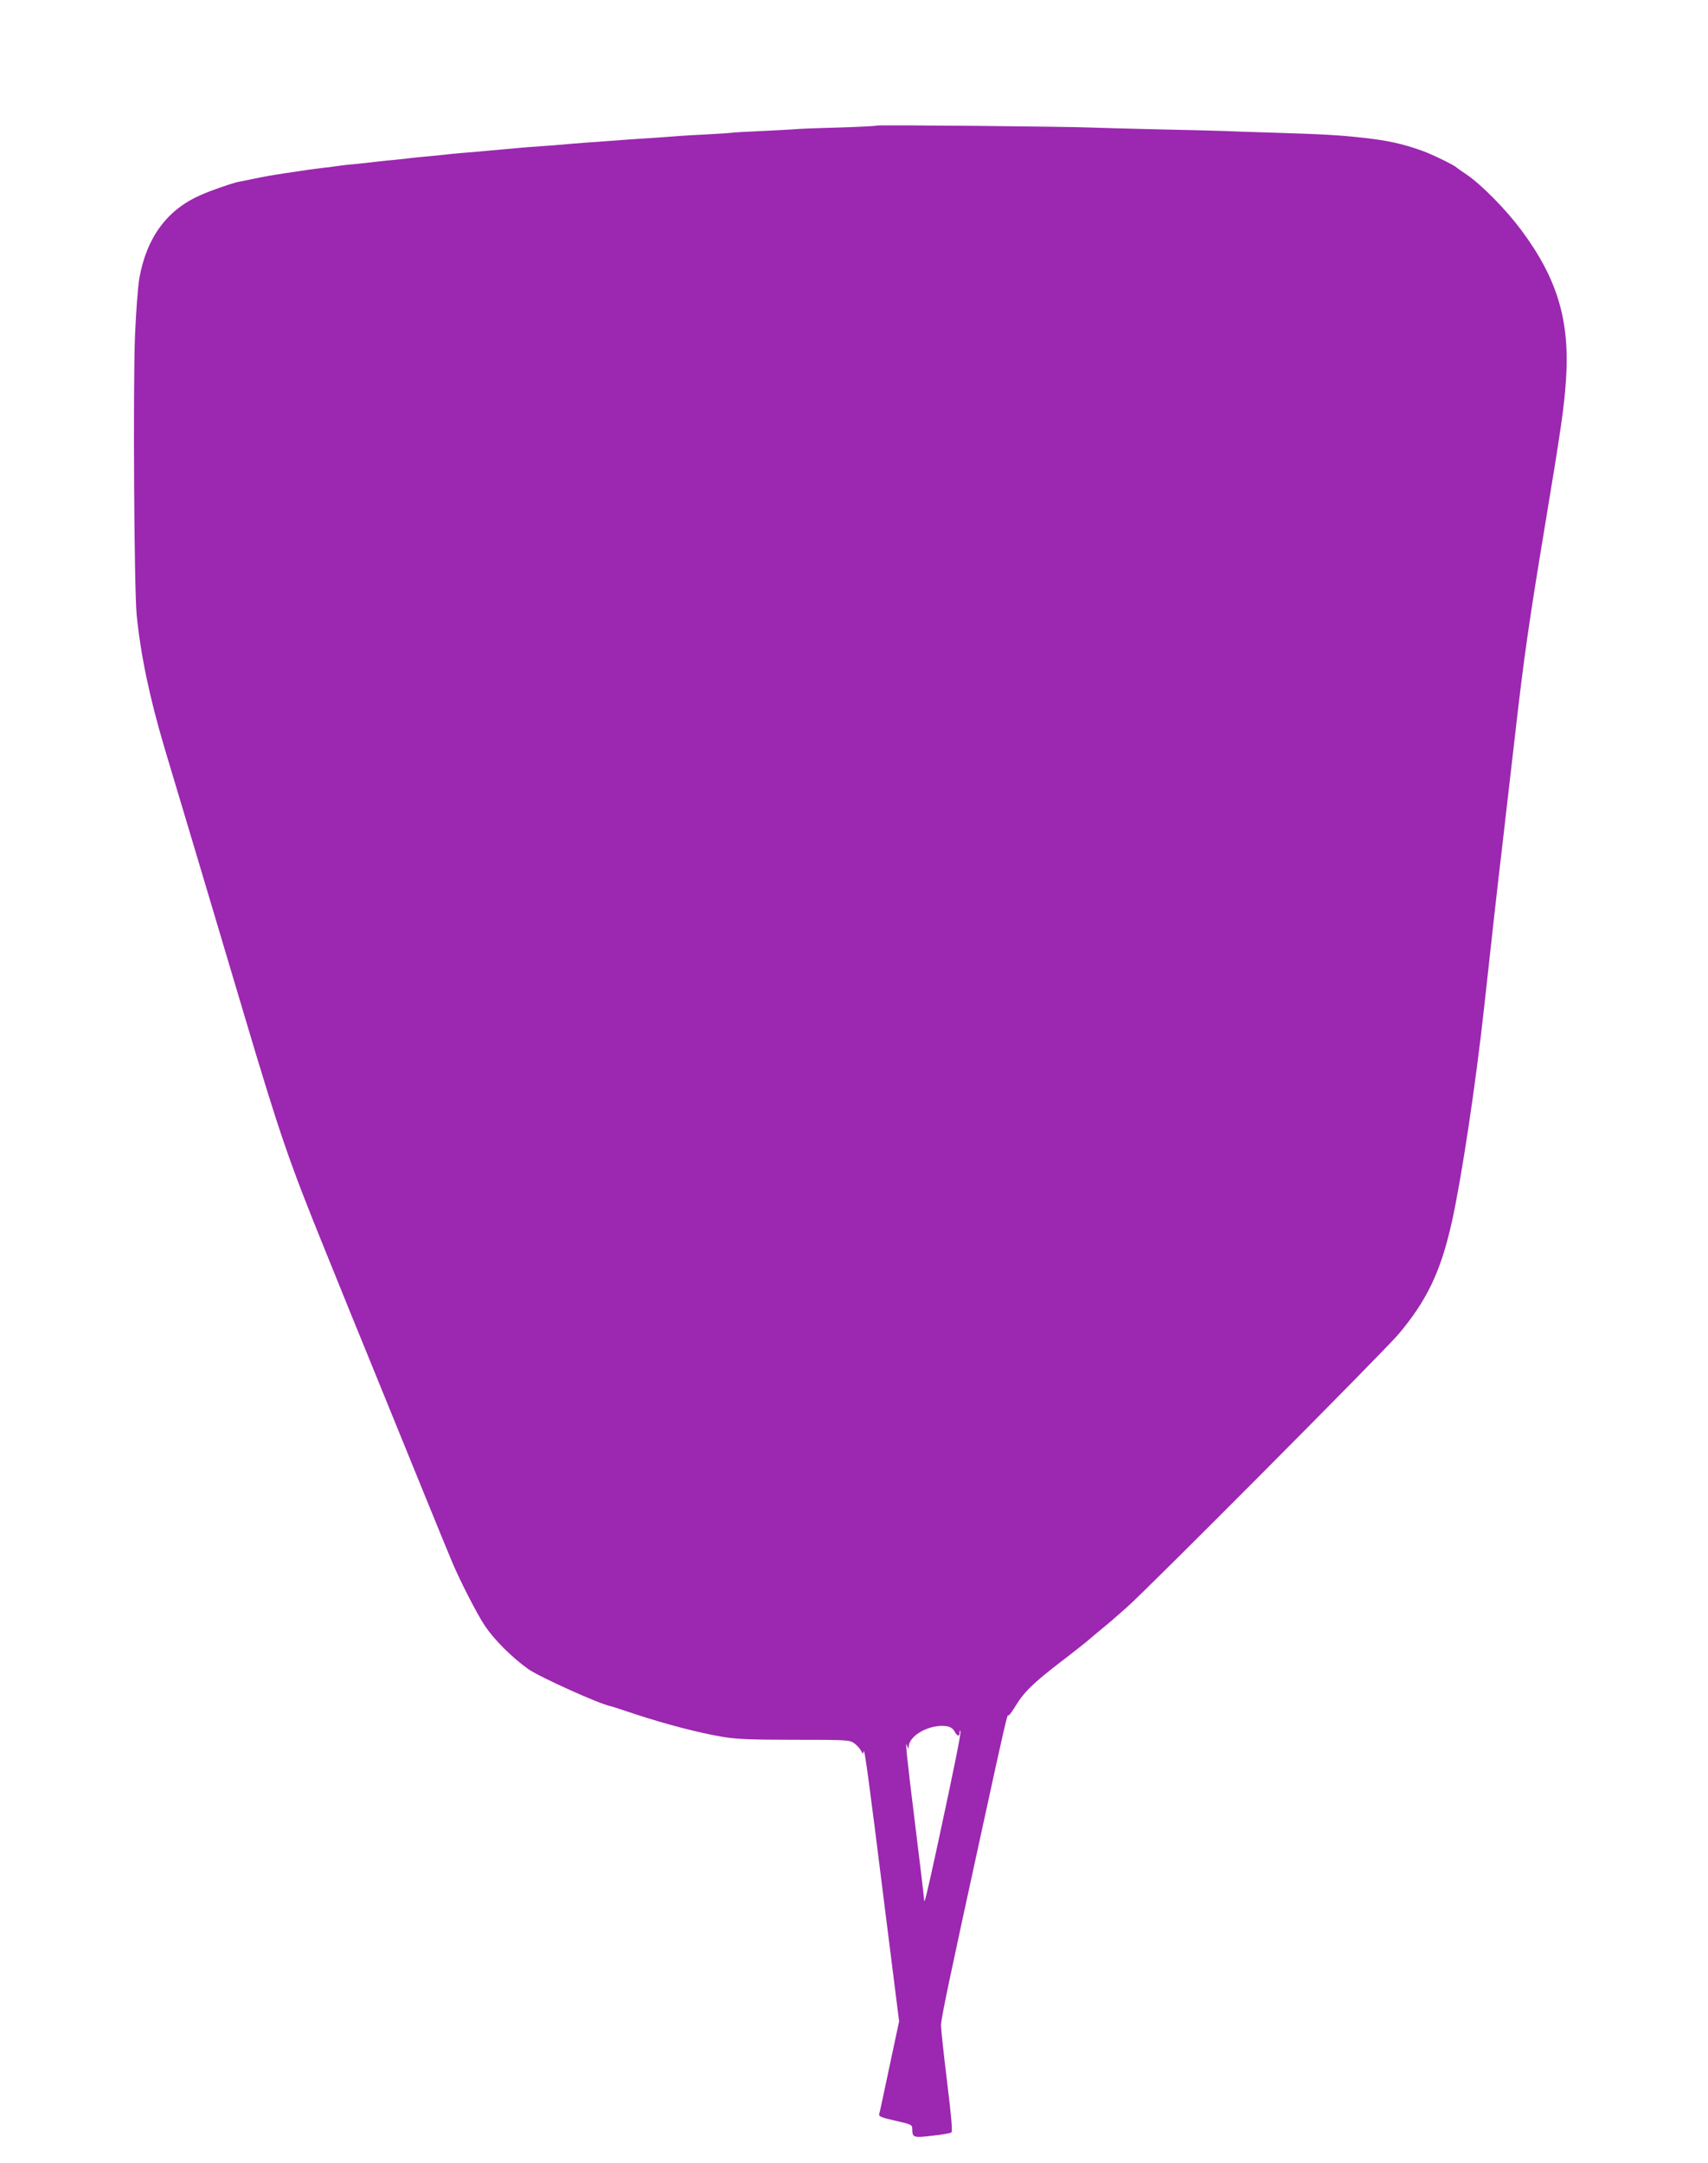 <?xml version="1.0" standalone="no"?>
<!DOCTYPE svg PUBLIC "-//W3C//DTD SVG 20010904//EN"
 "http://www.w3.org/TR/2001/REC-SVG-20010904/DTD/svg10.dtd">
<svg version="1.0" xmlns="http://www.w3.org/2000/svg"
 width="1011pt" height="1280pt" viewBox="0 0 1011 1280"
 preserveAspectRatio="xMidYMid meet">
<g transform="translate(0,1280) scale(0.1,-0.1)"
fill="#9c27b0" stroke="none">
<path d="M5190 12057 c-3 -3 -108 -8 -235 -12 -126 -3 -241 -8 -255 -10 -14
-1 -96 -6 -184 -10 -87 -4 -168 -8 -180 -10 -11 -2 -77 -6 -146 -10 -69 -3
-147 -8 -175 -10 -27 -2 -88 -7 -135 -10 -112 -7 -211 -14 -285 -20 -33 -2
-96 -7 -140 -10 -44 -3 -98 -8 -120 -10 -22 -2 -80 -7 -130 -10 -49 -3 -108
-8 -130 -10 -22 -2 -71 -7 -110 -10 -38 -3 -88 -8 -110 -10 -22 -2 -76 -7
-120 -10 -44 -4 -89 -8 -100 -10 -11 -1 -56 -6 -100 -10 -44 -4 -89 -8 -101
-10 -11 -2 -52 -6 -90 -10 -38 -3 -82 -8 -99 -10 -16 -2 -77 -9 -135 -15 -58
-5 -114 -12 -125 -14 -11 -2 -47 -7 -80 -10 -33 -4 -100 -13 -150 -21 -49 -7
-106 -16 -125 -19 -30 -4 -127 -23 -218 -42 -40 -8 -164 -51 -226 -79 -198
-87 -318 -251 -361 -490 -9 -50 -20 -202 -26 -343 -12 -314 -5 -1495 10 -1652
24 -237 75 -483 165 -787 20 -65 109 -365 200 -668 90 -302 212 -711 271 -909
212 -712 265 -867 482 -1401 58 -143 129 -318 158 -390 29 -71 74 -182 100
-245 26 -63 75 -185 110 -270 35 -85 84 -207 110 -270 26 -63 76 -187 112
-275 36 -88 80 -196 98 -240 18 -44 45 -109 60 -145 45 -109 150 -314 196
-382 57 -84 160 -186 255 -254 64 -46 428 -210 488 -220 6 -1 74 -23 151 -49
174 -57 376 -110 509 -132 81 -14 167 -18 428 -18 316 0 327 -1 355 -21 15
-11 33 -31 40 -44 10 -20 11 -21 15 -4 5 25 30 -160 128 -946 l82 -651 -57
-267 c-31 -147 -58 -274 -61 -283 -3 -13 15 -20 96 -38 96 -22 100 -24 100
-50 0 -50 7 -52 118 -39 56 6 107 15 113 19 8 5 1 88 -25 300 -20 162 -36 312
-36 334 0 40 48 267 244 1165 132 608 150 683 154 670 2 -6 20 17 40 50 51 85
104 138 272 267 80 61 154 120 165 130 11 10 45 38 75 63 30 25 57 47 60 50 3
3 43 38 90 79 123 108 1518 1510 1608 1616 169 201 250 370 316 665 57 257
140 805 191 1270 52 473 72 655 105 935 16 138 50 430 75 650 55 484 84 686
180 1265 94 566 113 696 124 856 25 355 -50 606 -267 896 -89 119 -233 265
-318 323 -33 22 -61 42 -64 45 -12 13 -150 80 -205 99 -112 40 -203 60 -340
75 -148 17 -251 22 -540 31 -99 3 -232 7 -295 10 -63 2 -245 7 -405 10 -159 4
-326 8 -370 10 -120 6 -1270 17 -1275 12z m416 -9472 c19 -3 36 -15 44 -30 15
-29 30 -33 30 -8 0 9 2 14 5 11 6 -6 -34 -205 -136 -678 -65 -299 -79 -356
-79 -320 0 7 -22 195 -50 419 -56 452 -63 529 -51 491 8 -21 9 -22 10 -5 3 69
131 136 227 120z"/>
</g>
</svg>
